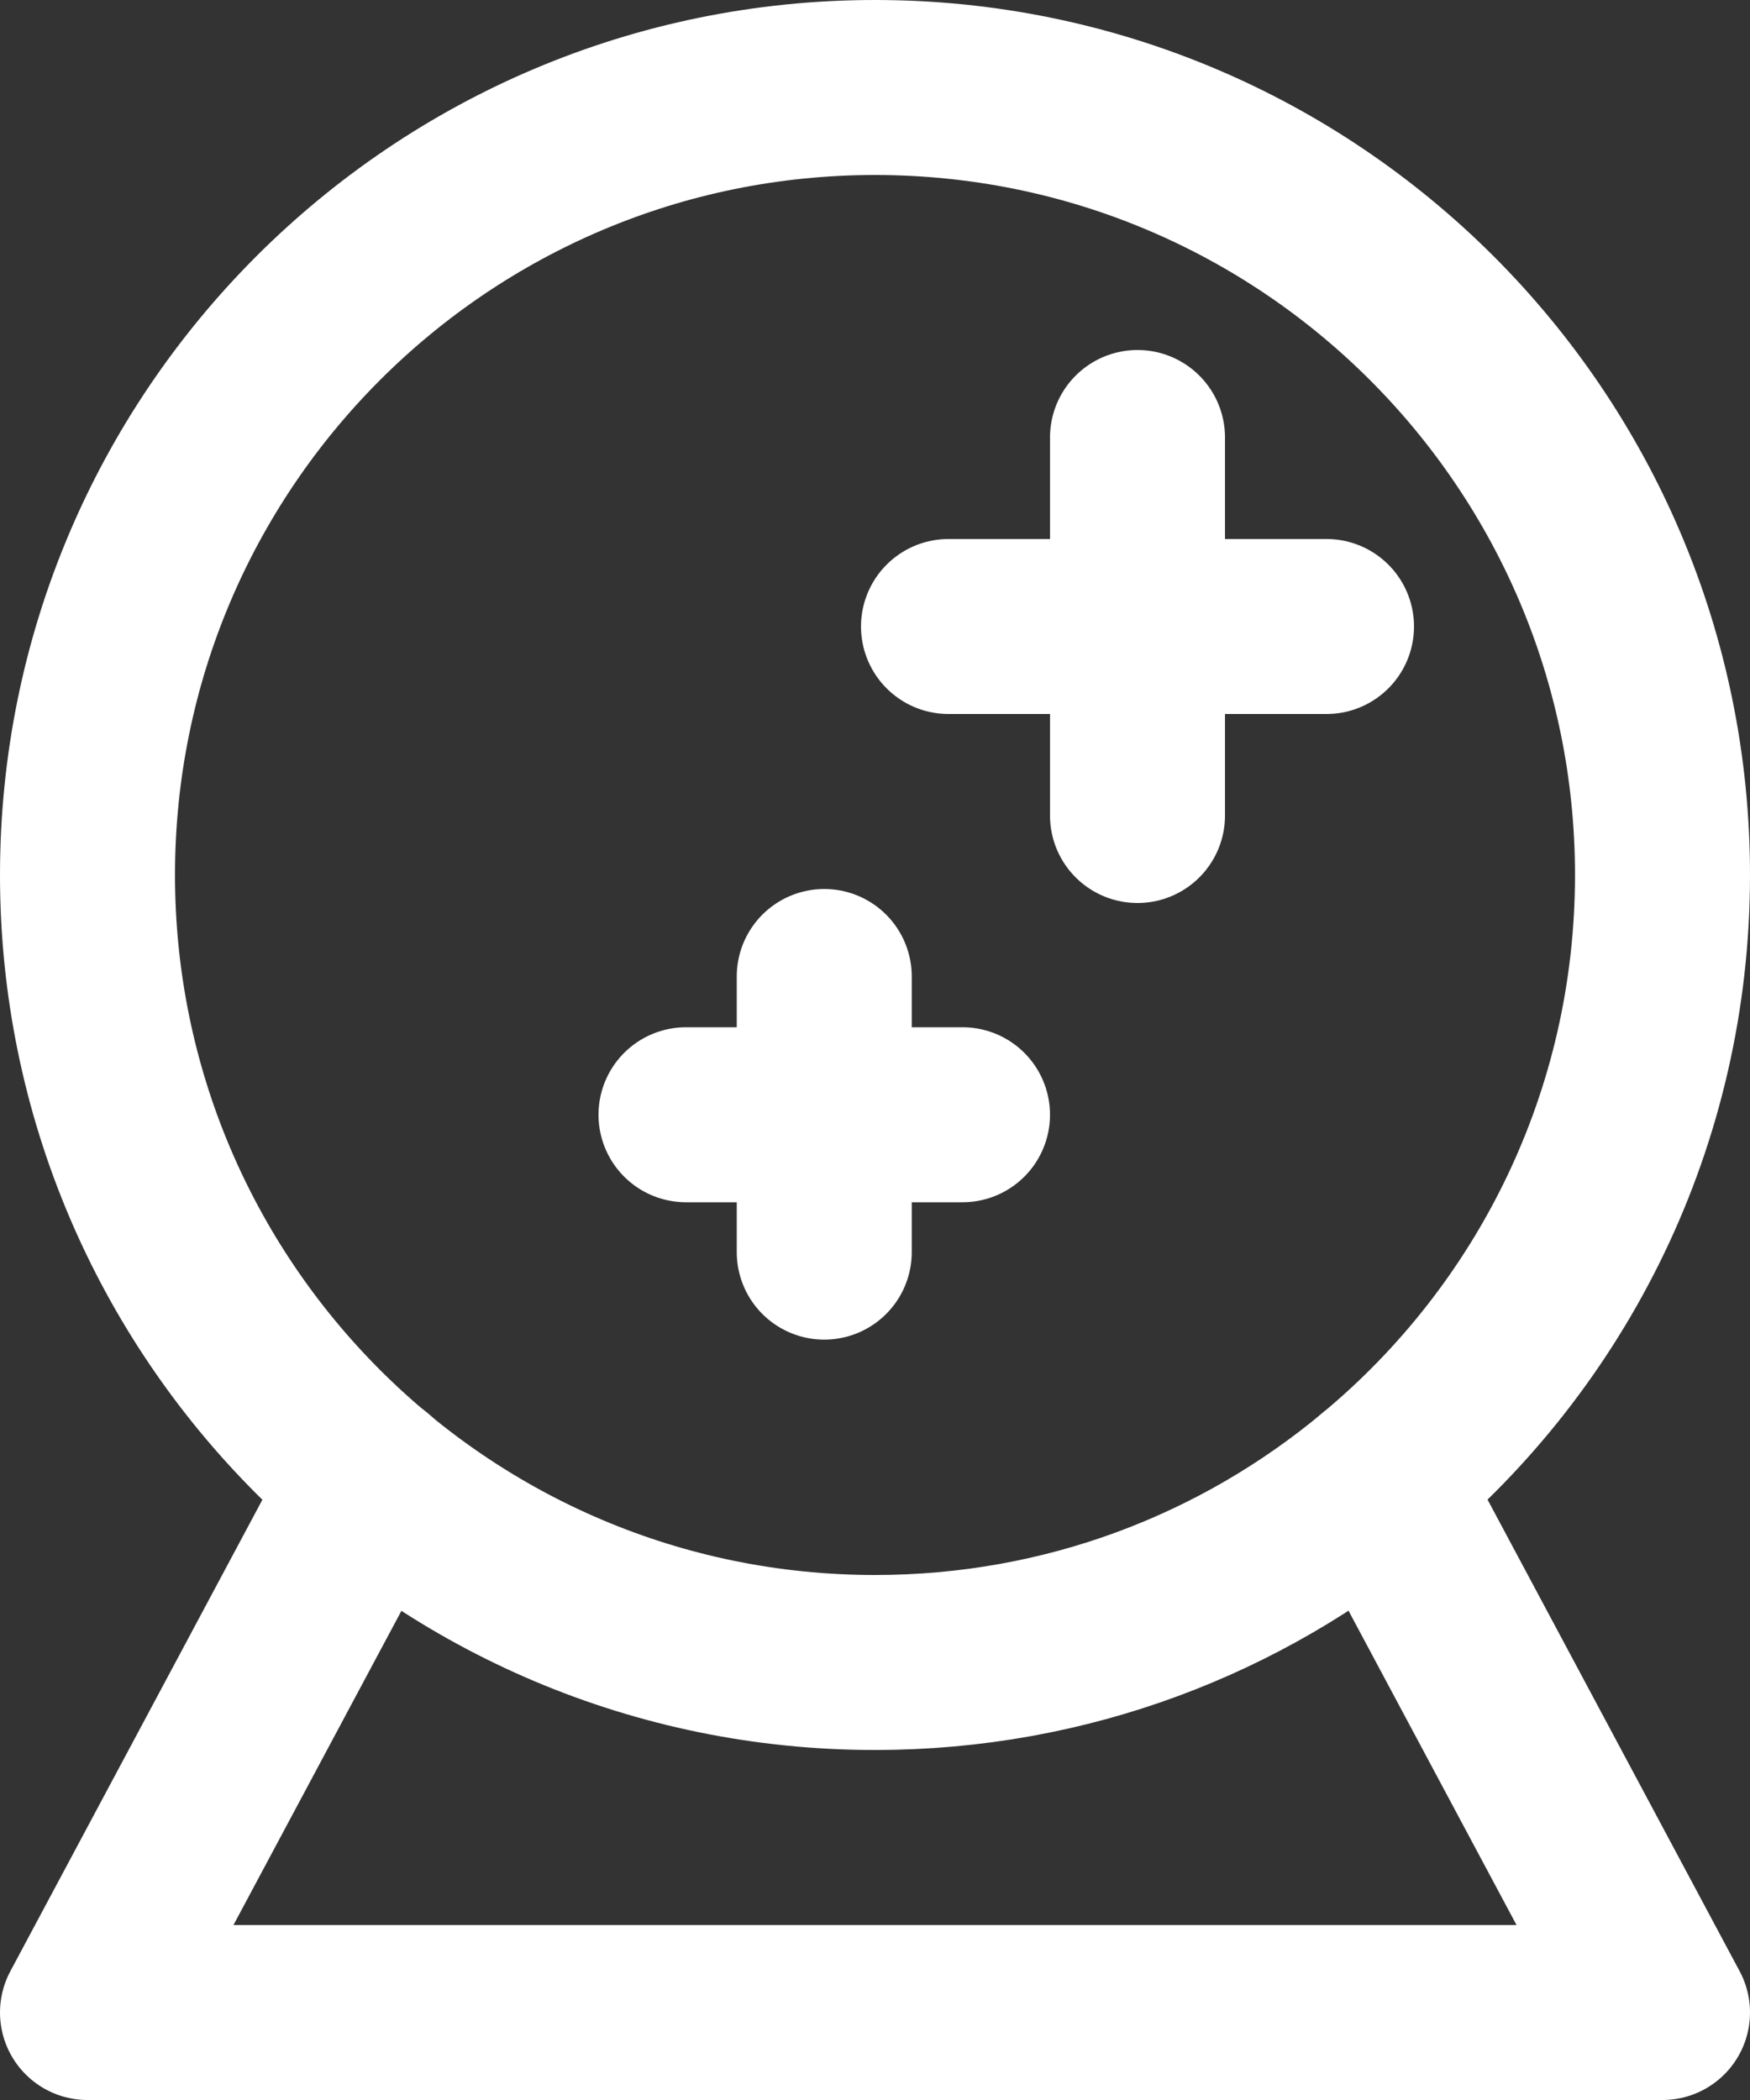 <?xml version="1.0" encoding="UTF-8"?><svg id="Layer_2" xmlns="http://www.w3.org/2000/svg" xmlns:xlink="http://www.w3.org/1999/xlink" viewBox="0 0 20 24"><rect x="0" y="0" width="20" height="24" fill="#333333" stroke="none"/><defs><style>.cls-1,.cls-2{fill:none;}.cls-3{clip-path:url(#clippath);}.cls-4{clip-path:url(#clippath-1);}.cls-2{stroke:#ffffff;stroke-linecap:round;stroke-linejoin:round;stroke-width:2px;}</style><clipPath id="clippath"><rect class="cls-1" width="20" height="24"/></clipPath><clipPath id="clippath-1"><rect class="cls-1" width="20" height="24"/></clipPath></defs><g id="Layer_1-2"><g id="Future__Crystal_Ball"><g class="cls-3"><g class="cls-4"><path class="cls-2" d="M10,1c4.97,0,9,4.03,9,9,0,2.78-1.26,5.27-3.25,6.92-1.56,1.3-3.56,2.08-5.75,2.08C5.03,19,1,14.97,1,10S5.03,1,10,1Z"/><polyline class="cls-2" points="15.75 16.92 19 23 1 23 4.25 16.92"/><line class="cls-2" x1="13" y1="5" x2="13" y2="9.32"/><line class="cls-2" x1="15.16" y1="7.16" x2="10.84" y2="7.16"/><line class="cls-2" x1="9.42" y1="11.16" x2="9.42" y2="14.31"/><line class="cls-2" x1="11" y1="12.74" x2="7.84" y2="12.74"/></g></g></g></g></svg>